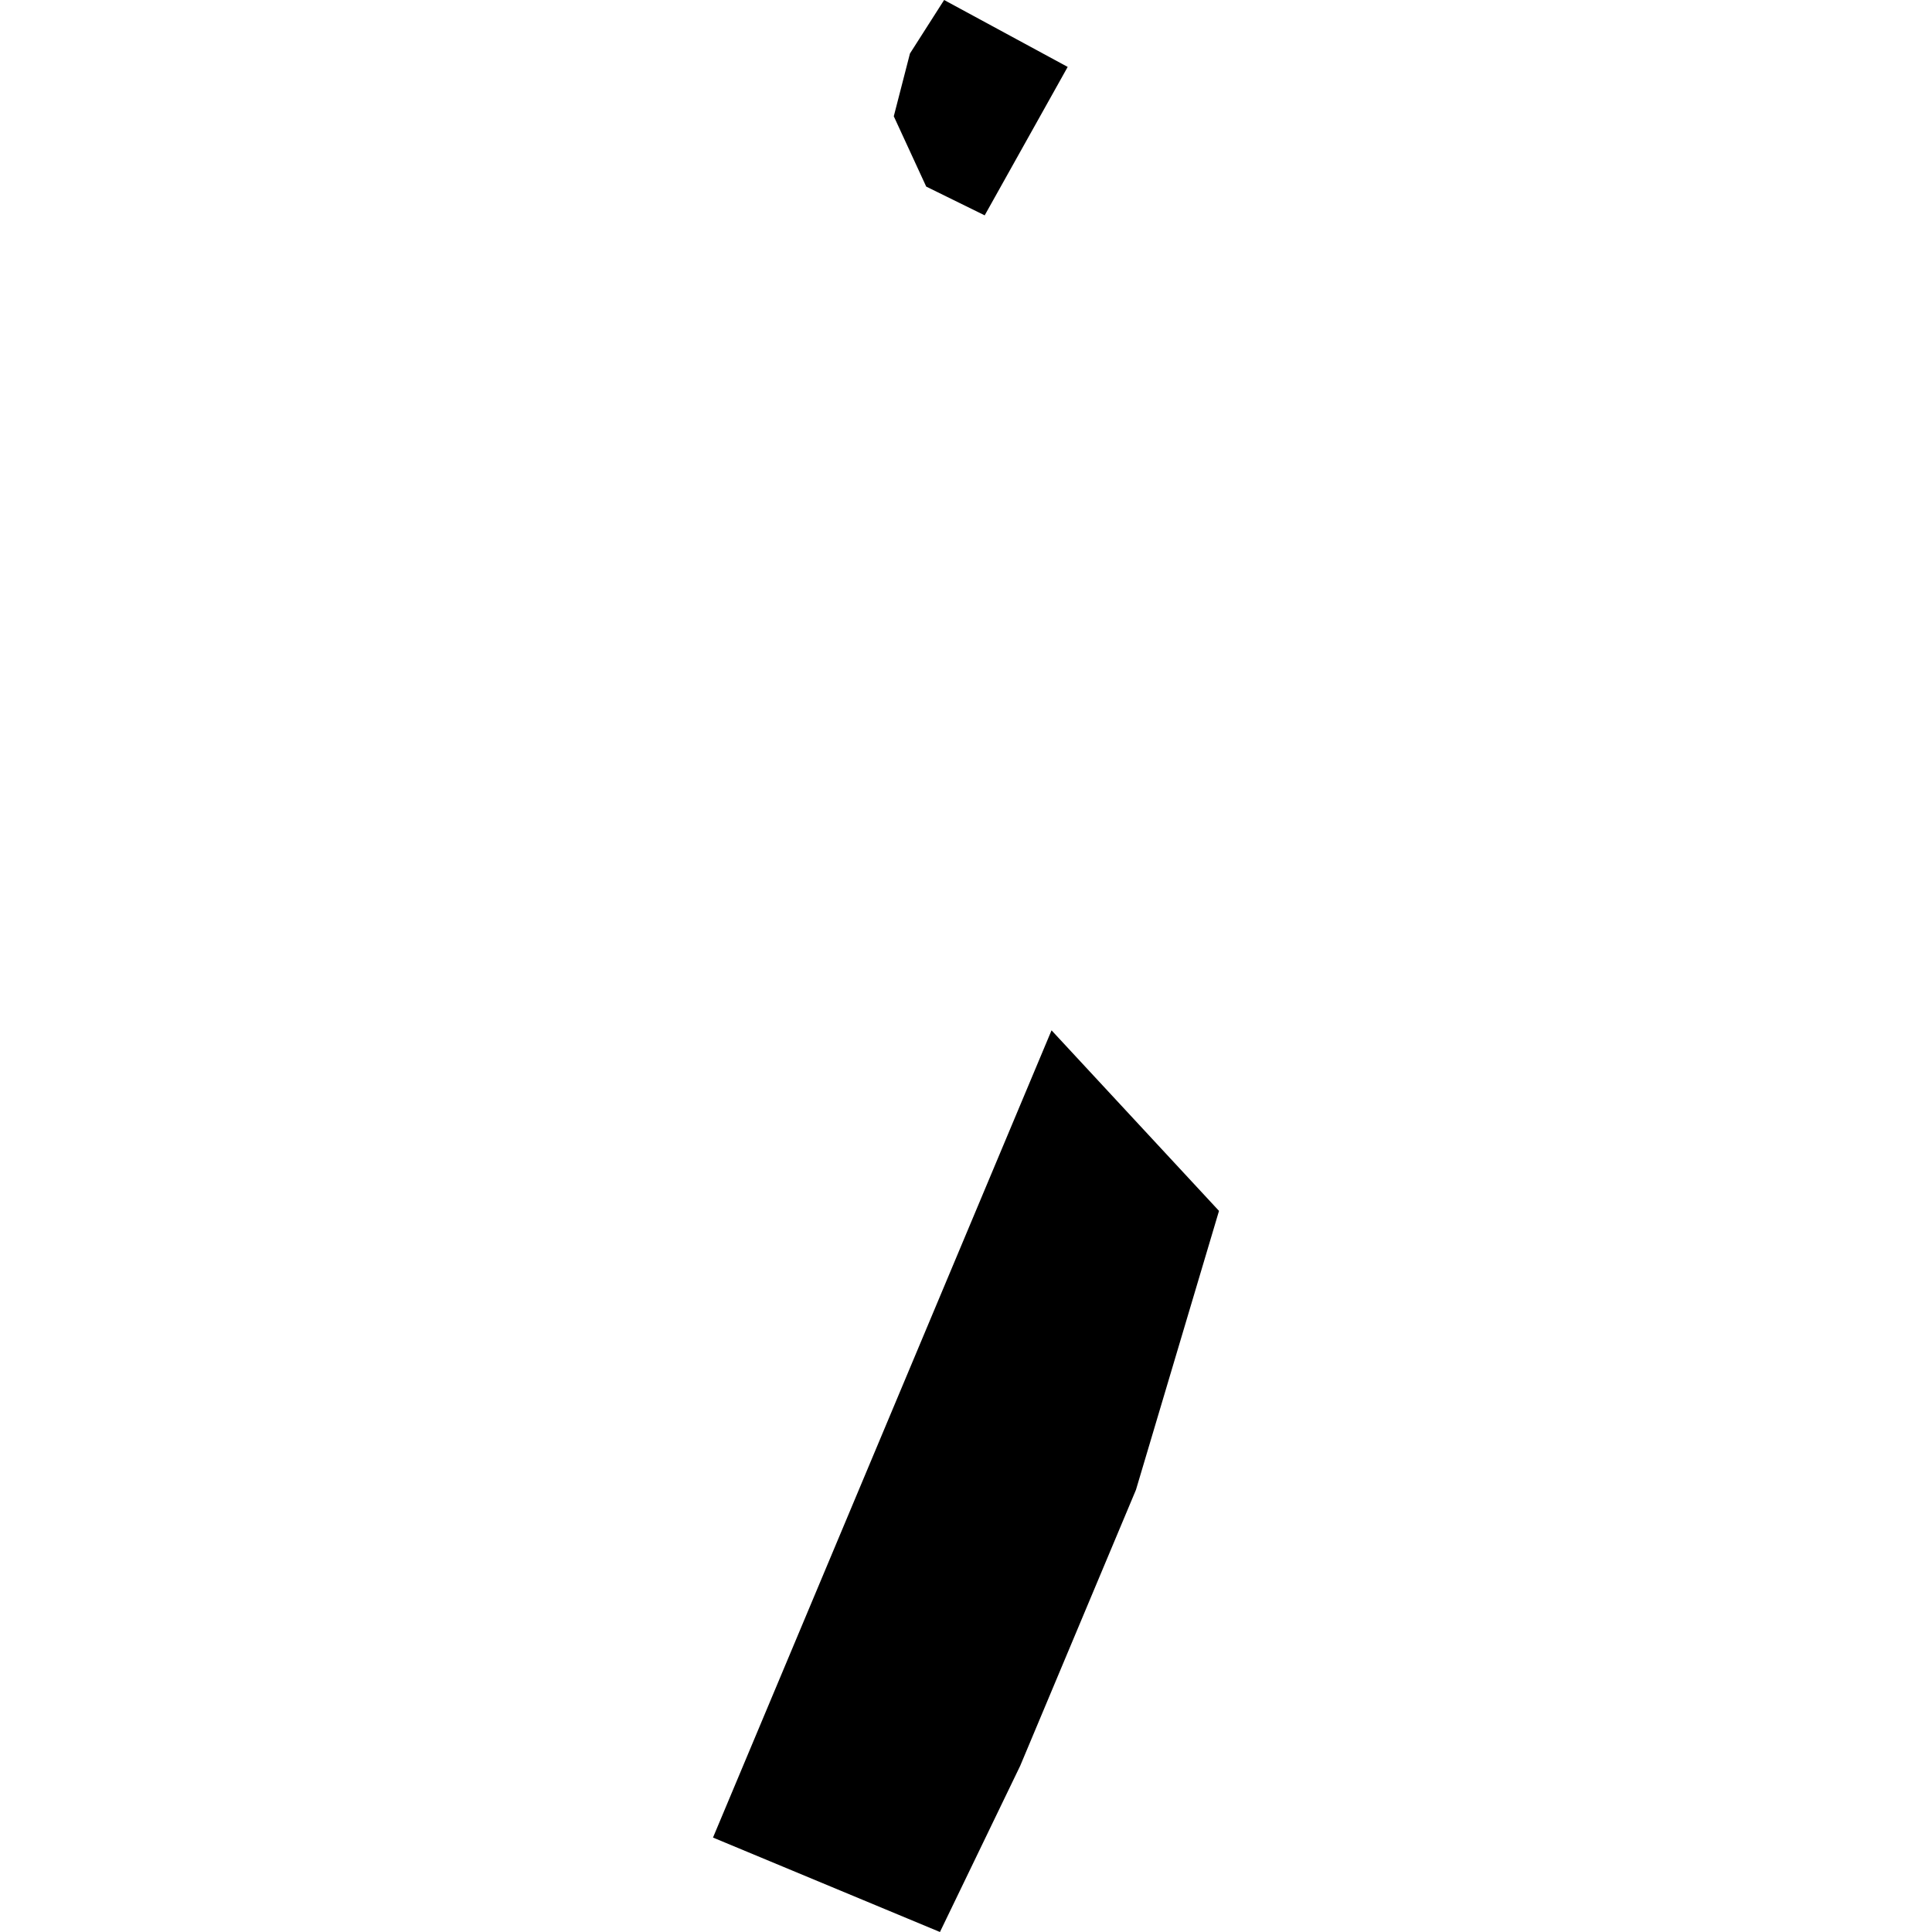 <?xml version="1.0" encoding="utf-8" standalone="no"?>
<!DOCTYPE svg PUBLIC "-//W3C//DTD SVG 1.1//EN"
  "http://www.w3.org/Graphics/SVG/1.1/DTD/svg11.dtd">
<!-- Created with matplotlib (https://matplotlib.org/) -->
<svg height="288pt" version="1.1" viewBox="0 0 288 288" width="288pt" xmlns="http://www.w3.org/2000/svg" xmlns:xlink="http://www.w3.org/1999/xlink">
 <defs>
  <style type="text/css">
*{stroke-linecap:butt;stroke-linejoin:round;}
  </style>
 </defs>
 <g id="figure_1">
  <g id="patch_1">
   <path d="M 0 288 
L 288 288 
L 288 0 
L 0 0 
z
" style="fill:none;opacity:0;"/>
  </g>
  <g id="axes_1">
   <g id="PatchCollection_1">
    <path clip-path="url(#p59f3a35db0)" d="M 156.752 153.591 
L 181.715 180.506 
L 169.337 222.084 
L 152.079 263.227 
L 140.117 288 
L 106.285 273.923 
L 156.752 153.591 
"/>
    <path clip-path="url(#p59f3a35db0)" d="M 146.786 32.101 
L 159.158 9.975 
L 140.738 -0 
L 135.645 7.978 
L 133.235 17.333 
L 138.069 27.814 
L 146.786 32.101 
"/>
   </g>
  </g>
 </g>
 <defs>
  <clipPath id="p59f3a35db0">
   <rect height="288" width="75.43" x="106.285" y="0"/>
  </clipPath>
 </defs>
</svg>
